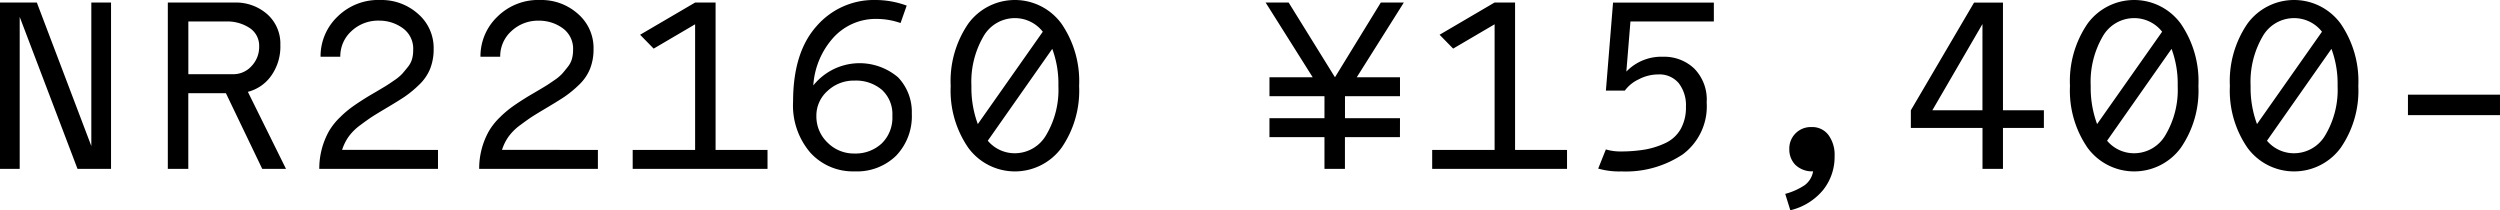 <svg xmlns="http://www.w3.org/2000/svg" width="234.52" height="19.73" viewBox="0 0 234.52 19.73"><path d="M7.271 15.84L1.848 1.584V15.84H0V.239h3.456L8.567 13.7V.239h1.849v15.6zm17.329 0l-3.409-7.1h-3.527v7.1h-1.921V.239h6.24a4.451 4.451 0 0 1 3.1 1.105 3.7 3.7 0 0 1 1.217 2.88 4.707 4.707 0 0 1-.865 2.891 3.836 3.836 0 0 1-2.183 1.5l3.576 7.225zM21.168 2.016h-3.5V6.96h4.224a2.278 2.278 0 0 0 1.7-.756 2.6 2.6 0 0 0 .72-1.86 1.991 1.991 0 0 0-.865-1.7 3.806 3.806 0 0 0-2.279-.628zm19.919 12.047v1.777H29.951a7.2 7.2 0 0 1 .912-3.54 6.086 6.086 0 0 1 1.021-1.284 9.658 9.658 0 0 1 1.2-1.02q.564-.4 1.332-.876c.16-.1.464-.276.912-.54s.756-.448.924-.553.424-.275.769-.515a4.128 4.128 0 0 0 .731-.613c.145-.168.312-.372.505-.611a2.1 2.1 0 0 0 .4-.757 3.08 3.08 0 0 0 .103-.831 2.363 2.363 0 0 0-.985-2.064 3.732 3.732 0 0 0-2.208-.7 3.646 3.646 0 0 0-2.6.985 3.177 3.177 0 0 0-1.044 2.4h-1.852a5.139 5.139 0 0 1 1.573-3.744A5.445 5.445 0 0 1 35.688 0a5.143 5.143 0 0 1 3.528 1.3 4.228 4.228 0 0 1 1.464 3.307 4.929 4.929 0 0 1-.336 1.861 4.327 4.327 0 0 1-1.057 1.511 10.228 10.228 0 0 1-1.308 1.081q-.588.394-1.644 1.02-1.008.6-1.4.852t-1.128.8a5.015 5.015 0 0 0-1.116 1.105 4.6 4.6 0 0 0-.6 1.223zm15 0v1.777H44.951a7.173 7.173 0 0 1 .912-3.54 6.112 6.112 0 0 1 1.02-1.284 9.734 9.734 0 0 1 1.2-1.02q.564-.4 1.332-.876c.16-.1.464-.276.912-.54s.756-.448.924-.553.424-.275.769-.515a4.128 4.128 0 0 0 .731-.613c.145-.168.312-.372.5-.611a2.084 2.084 0 0 0 .4-.757 3.08 3.08 0 0 0 .108-.827 2.364 2.364 0 0 0-.984-2.064 3.734 3.734 0 0 0-2.208-.7 3.646 3.646 0 0 0-2.6.985 3.177 3.177 0 0 0-1.044 2.4h-1.852a5.135 5.135 0 0 1 1.573-3.744A5.443 5.443 0 0 1 50.688 0a5.138 5.138 0 0 1 3.527 1.3 4.228 4.228 0 0 1 1.464 3.311 4.909 4.909 0 0 1-.336 1.861 4.311 4.311 0 0 1-1.056 1.511 10.228 10.228 0 0 1-1.308 1.077q-.588.394-1.644 1.02-1.008.6-1.4.852t-1.129.8a5.008 5.008 0 0 0-1.115 1.105 4.568 4.568 0 0 0-.6 1.223zm5.232-9.503l-1.272-1.3 5.16-3.021h1.92v13.824H72v1.777H59.351v-1.777h5.856V2.279zm24.216 6.095A5.357 5.357 0 0 1 84.07 14.6a5.259 5.259 0 0 1-3.911 1.476 5.389 5.389 0 0 1-4.14-1.752 6.793 6.793 0 0 1-1.621-4.8q0-4.606 2.2-7.067A7.1 7.1 0 0 1 82.127 0a8.472 8.472 0 0 1 2.928.527l-.576 1.633a6.834 6.834 0 0 0-2.208-.385 5.361 5.361 0 0 0-4.081 1.741 7.4 7.4 0 0 0-1.895 4.5 5.563 5.563 0 0 1 7.956-.756 4.7 4.7 0 0 1 1.284 3.395zM80.159 14.4a3.594 3.594 0 0 0 2.544-.935 3.363 3.363 0 0 0 1.008-2.592 3.083 3.083 0 0 0-.984-2.448 3.752 3.752 0 0 0-2.568-.864 3.581 3.581 0 0 0-2.532.971 3.087 3.087 0 0 0-1.044 2.341 3.381 3.381 0 0 0 1.044 2.5 3.464 3.464 0 0 0 2.532 1.027zm19.415-.528a5.424 5.424 0 0 1-8.735 0 9.434 9.434 0 0 1-1.656-5.809 9.515 9.515 0 0 1 1.656-5.855 5.415 5.415 0 0 1 8.735.012 9.526 9.526 0 0 1 1.656 5.843 9.434 9.434 0 0 1-1.656 5.809zm-8.447-5.809a9.774 9.774 0 0 0 .6 3.577l6.095-8.664A3.314 3.314 0 0 0 95.206 1.7a3.389 3.389 0 0 0-2.964 1.739 8.462 8.462 0 0 0-1.115 4.624zm8.159 0a9.374 9.374 0 0 0-.575-3.479L92.662 13.2a3.3 3.3 0 0 0 2.544 1.176 3.4 3.4 0 0 0 2.952-1.74 8.288 8.288 0 0 0 1.128-4.573zm32.04 4.8h-5.16v2.977h-1.92v-2.977h-5.16v-1.775h5.16V9.023h-5.16V7.248h4.056L118.726.239h2.16l4.344 7.009 4.3-7.009h2.161l-4.416 7.009h4.055v1.775h-5.16v2.065h5.16zm4.991-8.303l-1.271-1.3 5.16-3.025h1.92v13.828H147v1.777h-12.65v-1.777h5.856V2.279zm19.225 2.423a3.939 3.939 0 0 0-1.836.469 3.347 3.347 0 0 0-1.284 1.048h-1.776l.671-8.257h9.456v1.773h-7.824l-.384 4.7a4.546 4.546 0 0 1 3.456-1.392 4.082 4.082 0 0 1 2.905 1.1A4.139 4.139 0 0 1 160.1 9.6a5.61 5.61 0 0 1-2.233 4.872 9.616 9.616 0 0 1-5.76 1.608 7.155 7.155 0 0 1-2.183-.265l.72-1.8a4.546 4.546 0 0 0 1.343.192 13.852 13.852 0 0 0 2.269-.168 7.583 7.583 0 0 0 1.931-.6 3.227 3.227 0 0 0 1.453-1.295 4.113 4.113 0 0 0 .515-2.136 3.371 3.371 0 0 0-.672-2.2 2.357 2.357 0 0 0-1.941-.825zM172.1 14.64a4.96 4.96 0 0 1-1.092 3.2 5.693 5.693 0 0 1-3.061 1.884l-.479-1.537a6.1 6.1 0 0 0 1.823-.815 2.028 2.028 0 0 0 .792-1.3 2.251 2.251 0 0 1-1.68-.624 2.052 2.052 0 0 1-.551-1.44 2.011 2.011 0 0 1 2.087-2.088 1.892 1.892 0 0 1 1.584.744 3.126 3.126 0 0 1 .577 1.976zM191.733 12h-3.839v3.84h-1.92V12h-6.721v-1.656l5.929-10.1h2.712v10.1h3.839zm-10.463-1.656h4.7V2.256zm23.303 3.528a5.425 5.425 0 0 1-8.736 0 9.441 9.441 0 0 1-1.656-5.809 9.522 9.522 0 0 1 1.656-5.855 5.416 5.416 0 0 1 8.736.012 9.533 9.533 0 0 1 1.656 5.843 9.441 9.441 0 0 1-1.656 5.809zm-8.448-5.809a9.8 9.8 0 0 0 .6 3.577l6.1-8.664a3.316 3.316 0 0 0-2.62-1.276 3.388 3.388 0 0 0-2.964 1.739 8.461 8.461 0 0 0-1.116 4.624zm8.16 0a9.373 9.373 0 0 0-.576-3.479l-6.048 8.616a3.3 3.3 0 0 0 2.544 1.176 3.4 3.4 0 0 0 2.952-1.74 8.288 8.288 0 0 0 1.128-4.573zm15.287 5.809a5.424 5.424 0 0 1-8.735 0 9.434 9.434 0 0 1-1.656-5.809 9.515 9.515 0 0 1 1.656-5.855 5.415 5.415 0 0 1 8.735.012 9.527 9.527 0 0 1 1.657 5.843 9.435 9.435 0 0 1-1.657 5.809zm-8.447-5.809a9.774 9.774 0 0 0 .6 3.577l6.095-8.664a3.312 3.312 0 0 0-2.615-1.276 3.387 3.387 0 0 0-2.964 1.739 8.461 8.461 0 0 0-1.116 4.624zm8.16 0a9.373 9.373 0 0 0-.576-3.479l-6.048 8.616a3.3 3.3 0 0 0 2.544 1.176 3.4 3.4 0 0 0 2.952-1.74 8.3 8.3 0 0 0 1.128-4.573zm6.6 2.737V8.88h8.639v1.92z" style="isolation:isolate"/></svg>